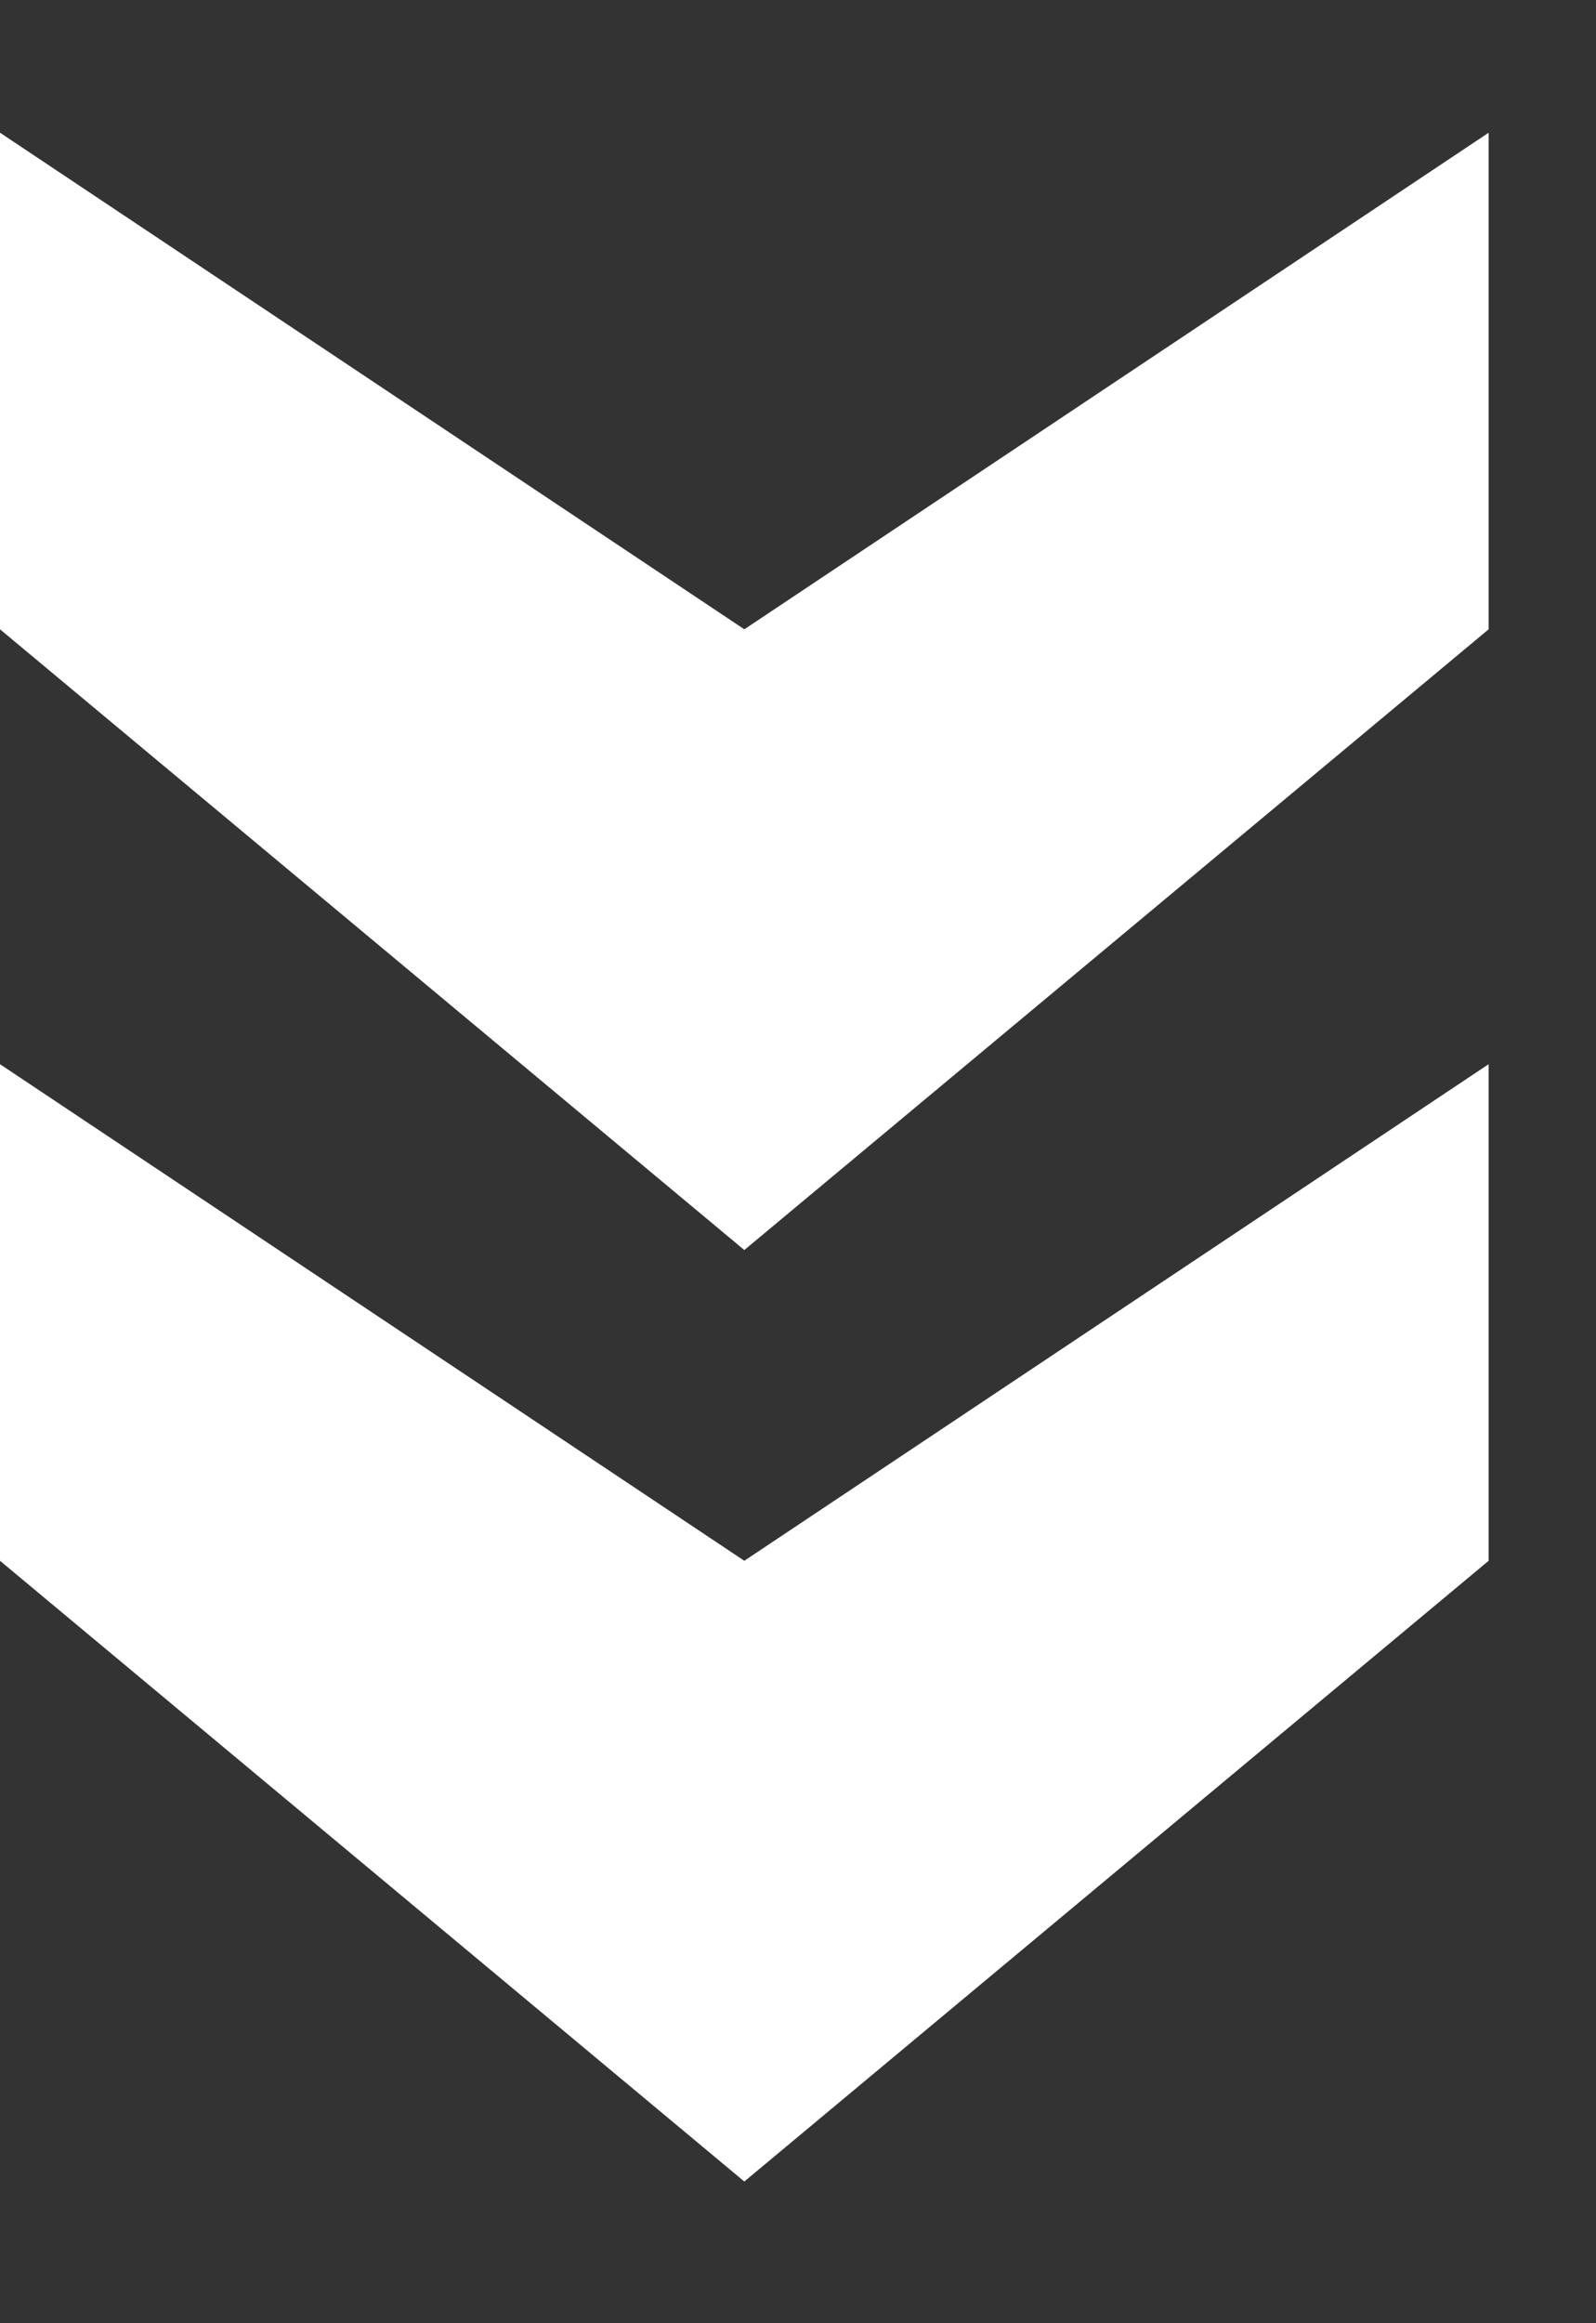 <svg width="11" height="16" viewBox="0 0 11 16" fill="none" xmlns="http://www.w3.org/2000/svg">
<rect x="0" y="0" width="11" height="16" fill="#333333" stroke="none"/>
<path d="M10.26 7.329L10.26 10.749L5.13 15.024L-0 10.749L-0 7.329L5.13 10.749L10.26 7.329Z" fill="white"/>
<path d="M10.26 0.914L10.26 4.334L5.13 8.609L-0 4.334L-0 0.914L5.13 4.334L10.26 0.914Z" fill="white"/>
</svg>

